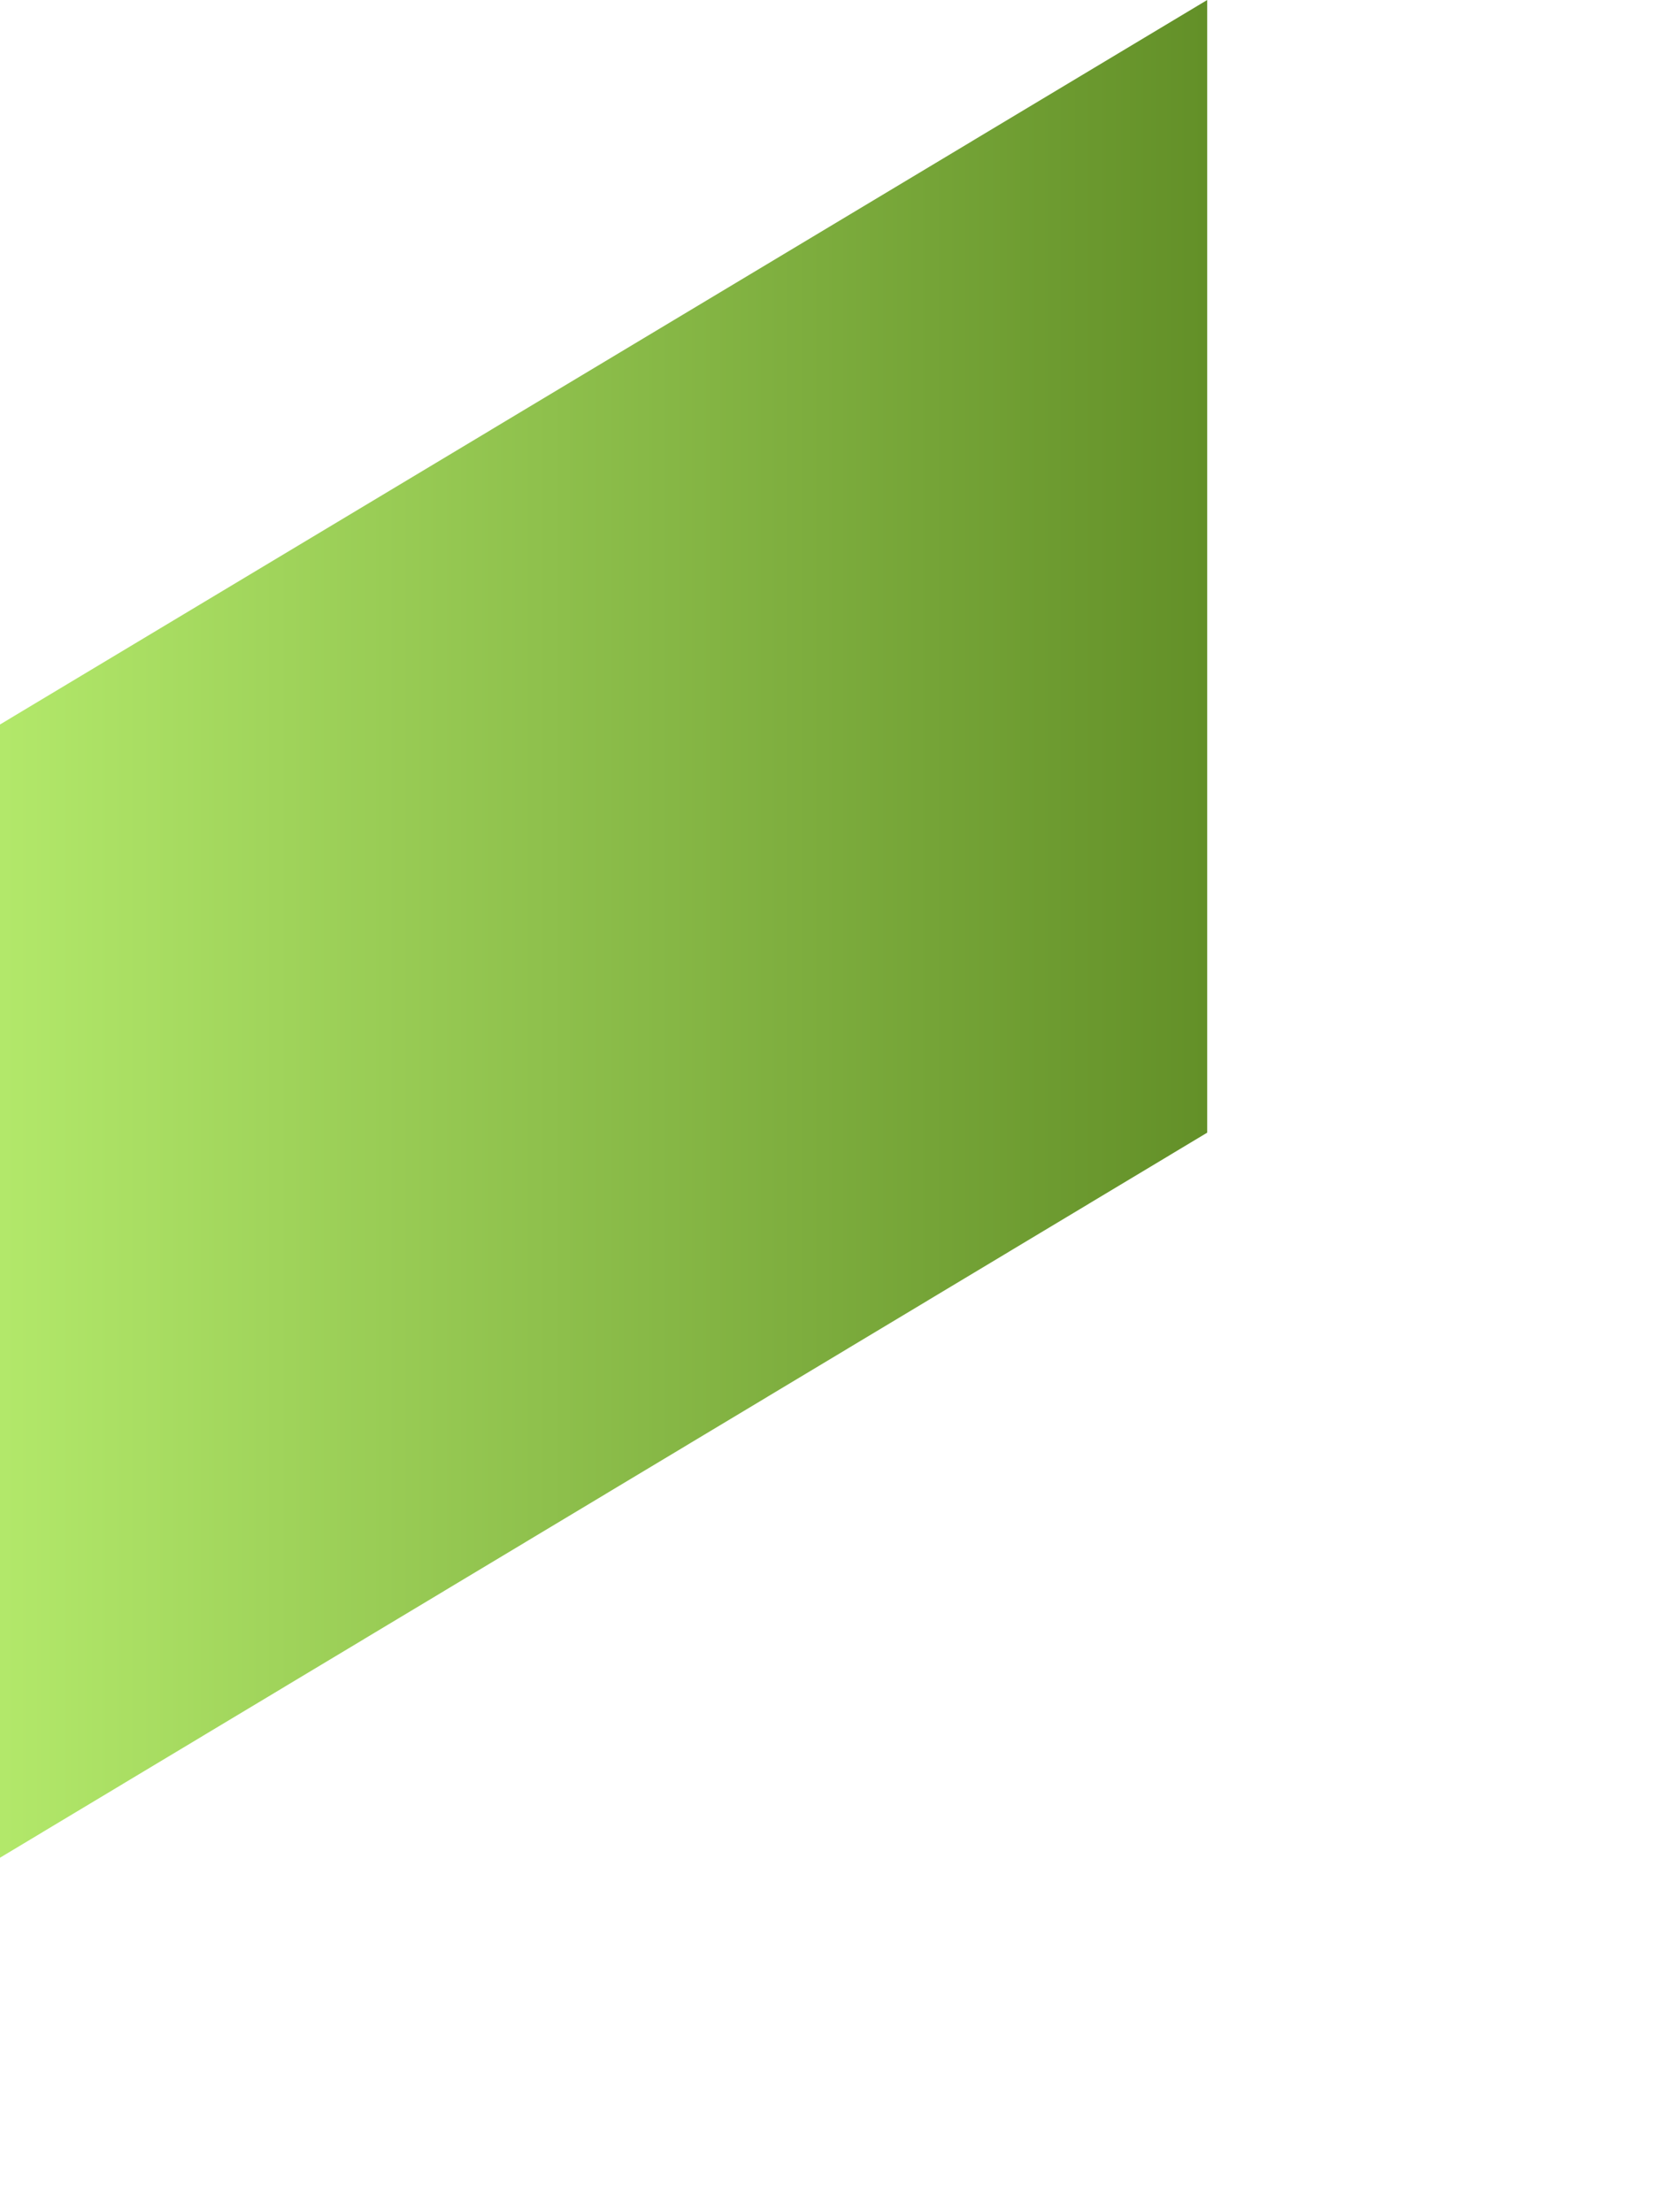 <?xml version="1.0" encoding="utf-8"?>
<svg xmlns="http://www.w3.org/2000/svg" fill="none" height="100%" overflow="visible" preserveAspectRatio="none" style="display: block;" viewBox="0 0 3 4" width="100%">
<path clip-rule="evenodd" d="M0 3.359L2.183 2.048V0L0 1.31V3.359Z" fill="url(#paint0_linear_0_20292)" fill-rule="evenodd" id="Vector"/>
<defs>
<linearGradient gradientUnits="userSpaceOnUse" id="paint0_linear_0_20292" x1="0" x2="2.183" y1="1.681" y2="1.681">
<stop stop-color="#B2E86A"/>
<stop offset="1" stop-color="#639028"/>
</linearGradient>
</defs>
</svg>